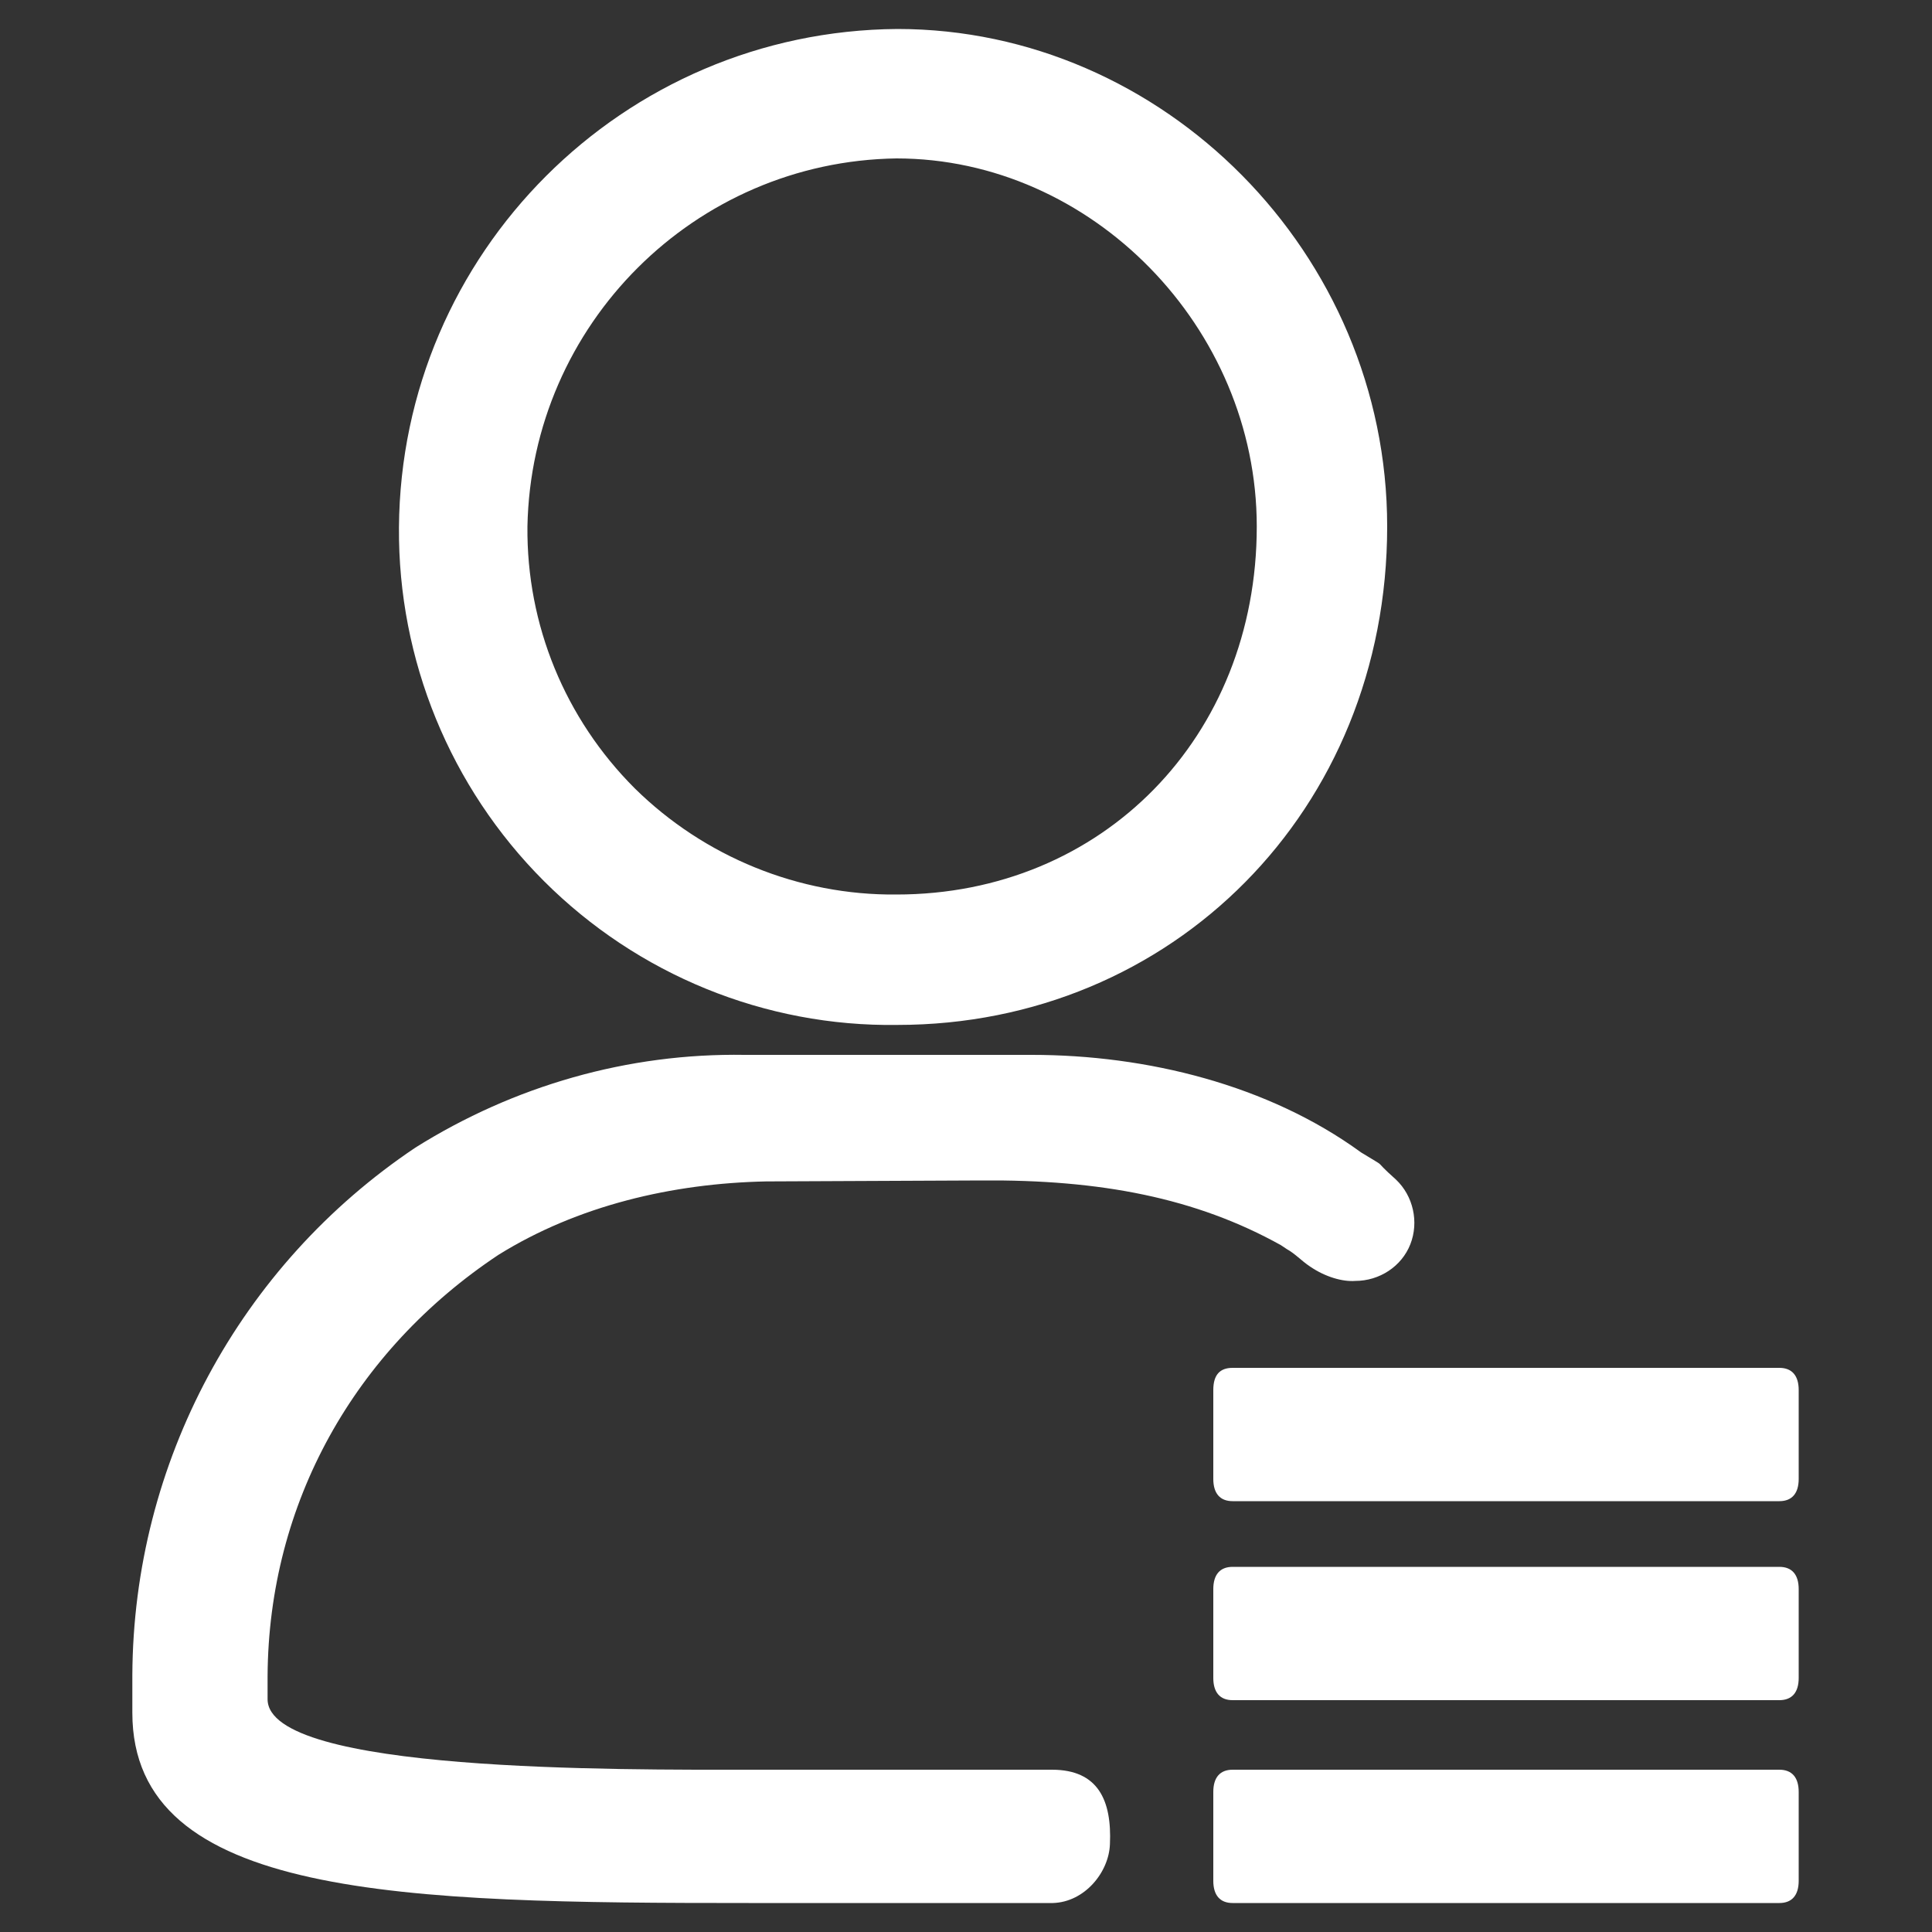 <?xml version="1.0" encoding="utf-8"?>
<!-- Generator: Adobe Illustrator 25.0.0, SVG Export Plug-In . SVG Version: 6.00 Build 0)  -->
<svg version="1.1" id="图层_1" xmlns="http://www.w3.org/2000/svg" xmlns:xlink="http://www.w3.org/1999/xlink" x="0px" y="0px"
	 viewBox="0 0 200 200" style="enable-background:new 0 0 200 200;" xml:space="preserve">
<rect x="0" y="0" width="200" height="200" fill="#333333" stroke="none"/>
<style type="text/css">
	.st0{fill:#ffffff;}
</style>
<g>
	<path class="st0" d="M92.8,16.4c20.2,0,37.3,17.5,37.3,38.1c0,21.8-16,38.1-37.3,38.1c-10.1,0.1-19.9-3.9-27.1-11
		c-7.2-7.2-11.2-16.9-11.1-27.1C55,33.6,71.9,16.7,92.8,16.4 M92.9,3C64.5,3.2,41.5,26.2,41.3,54.6c-0.1,13.7,5.3,26.9,15,36.6
		c9.7,9.7,22.9,15.1,36.6,14.9c28.4,0,50.7-22.2,50.7-51.6C143.6,26.2,120.4,3,92.9,3z M77.6,183.2c-13.3,0-49.9,0.3-49.9-7.3v-2.4
		c0.1-17.9,9-33.7,23.9-43.6c8.2-5.1,18-7.4,27.7-7.6l22.3-0.1c12.3-0.1,22.2,1.8,31,6.7l0.3,0.2l0.3,0.2c0.9,0.5,1.5,1.2,2.4,1.8
		c1.6,1.1,3.4,1.6,4.7,1.5c2.5,0,4.8-1.5,5.7-3.8c0.9-2.3,0.3-5-1.5-6.7c-2.7-2.4-0.5-0.9-3.6-2.8c-9.6-7-22.2-10.1-34.1-10.1H77.1
		c-12.1-0.2-23.9,3.2-34.1,9.6c-18.2,12.2-29.2,32.6-29.3,54.6v3.9c0,19.2,28,19.7,63.8,19.7H109c3.3-0.1,5.8-3.2,5.9-6.1
		c0.2-4.5-1.2-7.7-6-7.7C103.7,183.2,77.6,183.2,77.6,183.2z"/>
	<path class="st0" d="M127.6,141.6h56.6c1.3,0,2,0.8,2,2.3v9.2c0,1.5-0.7,2.3-2,2.3h-56.6c-1.3,0-2-0.8-2-2.3v-9.2
		C125.6,142.3,126.3,141.6,127.6,141.6z M127.6,162.2h56.6c1.3,0,2,0.8,2,2.3v9.2c0,1.5-0.7,2.3-2,2.3h-56.6c-1.3,0-2-0.8-2-2.3
		v-9.2C125.6,163,126.3,162.2,127.6,162.2z M127.6,183.2h56.6c1.3,0,2,0.8,2,2.3v9.2c0,1.5-0.7,2.3-2,2.3h-56.6c-1.3,0-2-0.8-2-2.3
		v-9.2C125.6,184,126.3,183.2,127.6,183.2z"/>
</g>
</svg>
